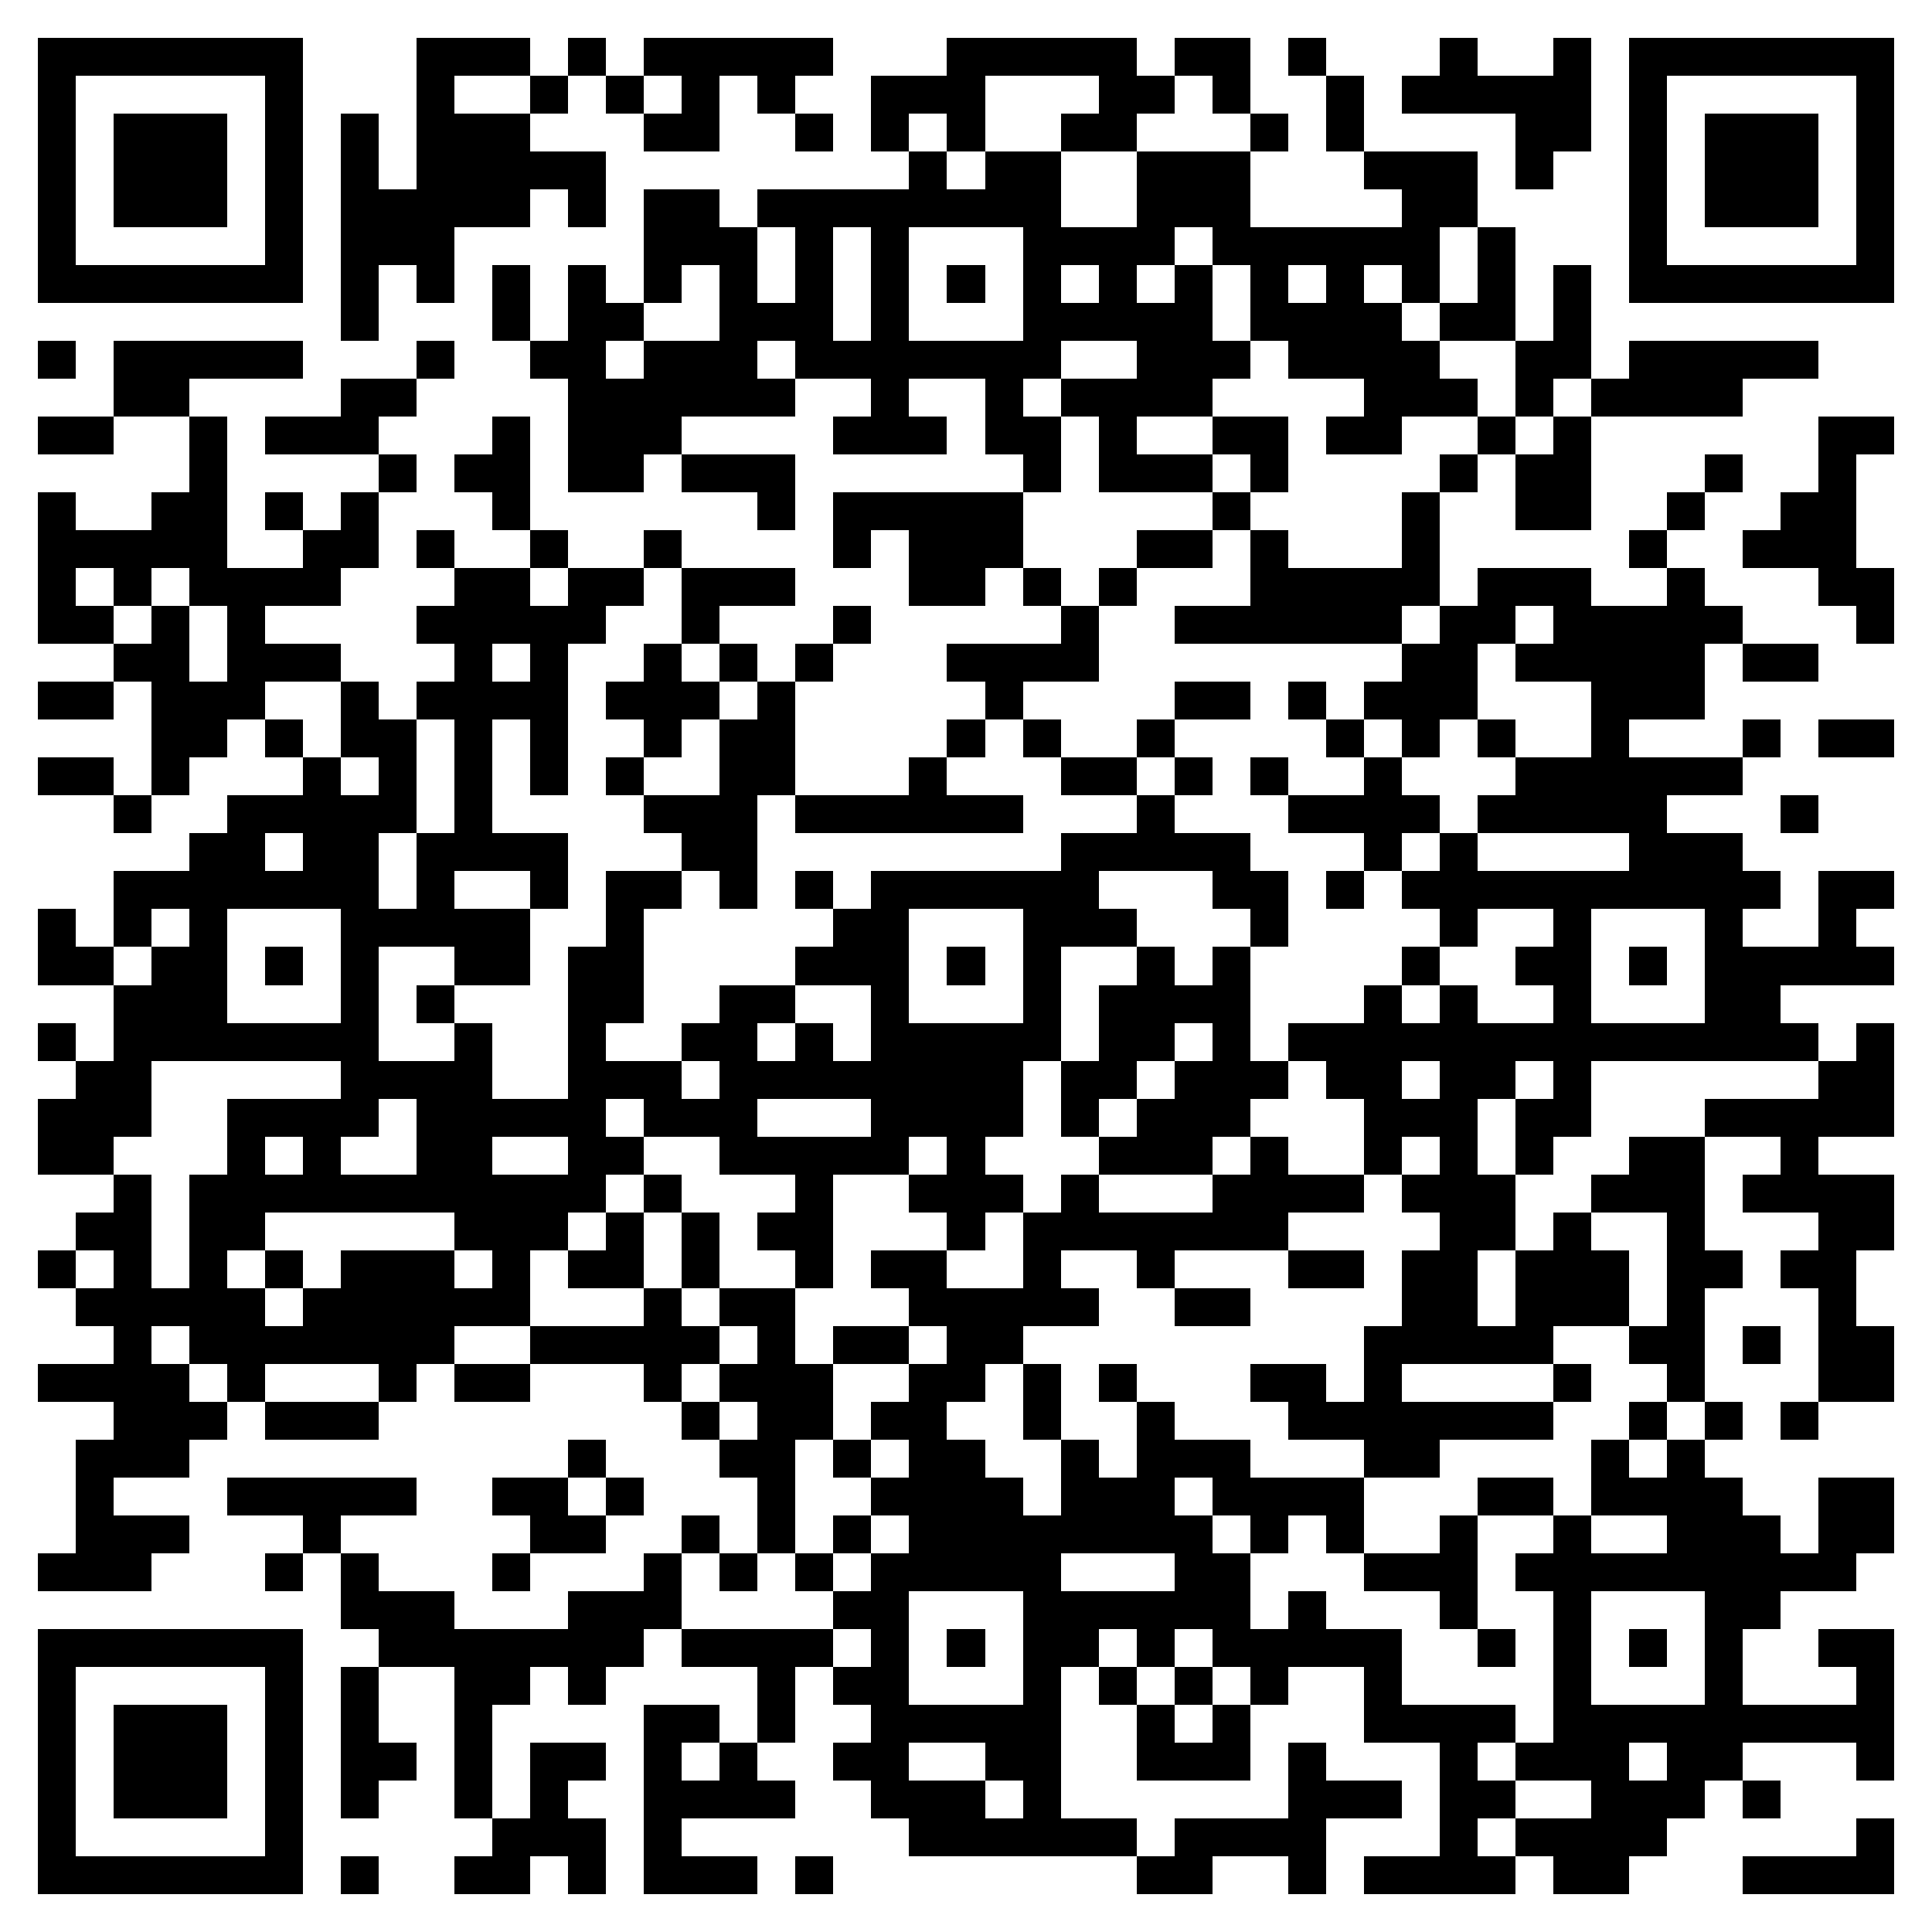 <svg xmlns="http://www.w3.org/2000/svg" viewBox="0 0 51 51" shape-rendering="crispEdges"><path fill="#ffffff" d="M0 0h51v51H0z"/><path stroke="#000000" d="M1 1.5h7m3 0h3m1 0h1m1 0h5m3 0h5m1 0h2m1 0h1m3 0h1m2 0h1m1 0h7M1 2.5h1m5 0h1m3 0h1m2 0h1m1 0h1m1 0h1m1 0h1m2 0h3m3 0h2m1 0h1m2 0h1m1 0h5m1 0h1m5 0h1M1 3.5h1m1 0h3m1 0h1m1 0h1m1 0h3m3 0h2m2 0h1m1 0h1m1 0h1m2 0h2m3 0h1m1 0h1m4 0h2m1 0h1m1 0h3m1 0h1M1 4.5h1m1 0h3m1 0h1m1 0h1m1 0h5m8 0h1m1 0h2m2 0h3m3 0h3m1 0h1m2 0h1m1 0h3m1 0h1M1 5.5h1m1 0h3m1 0h1m1 0h5m1 0h1m1 0h2m1 0h8m2 0h3m4 0h2m4 0h1m1 0h3m1 0h1M1 6.5h1m5 0h1m1 0h3m5 0h3m1 0h1m1 0h1m3 0h4m1 0h6m1 0h1m3 0h1m5 0h1M1 7.5h7m1 0h1m1 0h1m1 0h1m1 0h1m1 0h1m1 0h1m1 0h1m1 0h1m1 0h1m1 0h1m1 0h1m1 0h1m1 0h1m1 0h1m1 0h1m1 0h1m1 0h1m1 0h7M9 8.5h1m3 0h1m1 0h2m2 0h3m1 0h1m3 0h5m1 0h4m1 0h2m1 0h1M1 9.5h1m1 0h5m3 0h1m2 0h2m1 0h3m1 0h7m2 0h3m1 0h4m2 0h2m1 0h5M3 10.5h2m4 0h2m4 0h6m2 0h1m2 0h1m1 0h4m4 0h3m1 0h1m1 0h4M1 11.5h2m2 0h1m1 0h3m3 0h1m1 0h3m4 0h3m1 0h2m1 0h1m2 0h2m1 0h2m2 0h1m1 0h1m6 0h2M5 12.5h1m4 0h1m1 0h2m1 0h2m1 0h3m6 0h1m1 0h3m1 0h1m4 0h1m1 0h2m3 0h1m2 0h1M1 13.5h1m2 0h2m1 0h1m1 0h1m3 0h1m6 0h1m1 0h5m5 0h1m4 0h1m2 0h2m2 0h1m2 0h2M1 14.5h5m2 0h2m1 0h1m2 0h1m2 0h1m4 0h1m1 0h3m3 0h2m1 0h1m3 0h1m5 0h1m2 0h3M1 15.5h1m1 0h1m1 0h4m3 0h2m1 0h2m1 0h3m3 0h2m1 0h1m1 0h1m3 0h5m1 0h3m2 0h1m3 0h2M1 16.5h2m1 0h1m1 0h1m4 0h5m2 0h1m3 0h1m5 0h1m2 0h6m1 0h2m1 0h5m3 0h1M3 17.5h2m1 0h3m3 0h1m1 0h1m2 0h1m1 0h1m1 0h1m3 0h4m8 0h2m1 0h5m1 0h2M1 18.5h2m1 0h3m2 0h1m1 0h4m1 0h3m1 0h1m5 0h1m4 0h2m1 0h1m1 0h3m3 0h3M4 19.5h2m1 0h1m1 0h2m1 0h1m1 0h1m2 0h1m1 0h2m4 0h1m1 0h1m2 0h1m4 0h1m1 0h1m1 0h1m2 0h1m3 0h1m1 0h2M1 20.5h2m1 0h1m3 0h1m1 0h1m1 0h1m1 0h1m1 0h1m2 0h2m3 0h1m3 0h2m1 0h1m1 0h1m2 0h1m3 0h6M3 21.5h1m2 0h5m1 0h1m4 0h3m1 0h6m3 0h1m3 0h4m1 0h5m3 0h1M5 22.5h2m1 0h2m1 0h4m3 0h2m8 0h5m3 0h1m1 0h1m4 0h3M3 23.5h7m1 0h1m2 0h1m1 0h2m1 0h1m1 0h1m1 0h6m3 0h2m1 0h1m1 0h10m1 0h2M1 24.5h1m1 0h1m1 0h1m3 0h5m2 0h1m5 0h2m3 0h3m3 0h1m4 0h1m2 0h1m3 0h1m2 0h1M1 25.5h2m1 0h2m1 0h1m1 0h1m2 0h2m1 0h2m4 0h3m1 0h1m1 0h1m2 0h1m1 0h1m4 0h1m2 0h2m1 0h1m1 0h5M3 26.5h3m3 0h1m1 0h1m3 0h2m2 0h2m2 0h1m3 0h1m1 0h4m3 0h1m1 0h1m2 0h1m3 0h2M1 27.5h1m1 0h7m2 0h1m2 0h1m2 0h2m1 0h1m1 0h5m1 0h2m1 0h1m1 0h14m1 0h1M2 28.5h2m5 0h4m2 0h3m1 0h8m1 0h2m1 0h3m1 0h2m1 0h2m1 0h1m6 0h2M1 29.5h3m2 0h4m1 0h5m1 0h3m3 0h4m1 0h1m1 0h3m3 0h3m1 0h2m3 0h5M1 30.5h2m3 0h1m1 0h1m2 0h2m2 0h2m2 0h5m1 0h1m3 0h3m1 0h1m2 0h1m1 0h1m1 0h1m2 0h2m2 0h1M3 31.5h1m1 0h11m1 0h1m3 0h1m2 0h3m1 0h1m3 0h4m1 0h3m2 0h3m1 0h4M2 32.5h2m1 0h2m5 0h3m1 0h1m1 0h1m1 0h2m3 0h1m1 0h7m4 0h2m1 0h1m2 0h1m3 0h2M1 33.5h1m1 0h1m1 0h1m1 0h1m1 0h3m1 0h1m1 0h2m1 0h1m2 0h1m1 0h2m2 0h1m2 0h1m3 0h2m1 0h2m1 0h3m1 0h2m1 0h2M2 34.5h5m1 0h6m3 0h1m1 0h2m3 0h5m2 0h2m4 0h2m1 0h3m1 0h1m3 0h1M3 35.5h1m1 0h7m2 0h5m1 0h1m1 0h2m1 0h2m9 0h5m2 0h2m1 0h1m1 0h2M1 36.5h4m1 0h1m3 0h1m1 0h2m3 0h1m1 0h3m2 0h2m1 0h1m1 0h1m3 0h2m1 0h1m4 0h1m2 0h1m3 0h2M3 37.5h3m1 0h3m8 0h1m1 0h2m1 0h2m2 0h1m2 0h1m3 0h7m2 0h1m1 0h1m1 0h1M2 38.5h3m10 0h1m3 0h2m1 0h1m1 0h2m2 0h1m1 0h3m3 0h2m4 0h1m1 0h1M2 39.5h1m3 0h5m2 0h2m1 0h1m3 0h1m2 0h4m1 0h3m1 0h4m3 0h2m1 0h4m2 0h2M2 40.5h3m3 0h1m5 0h2m2 0h1m1 0h1m1 0h1m1 0h8m1 0h1m1 0h1m2 0h1m2 0h1m2 0h3m1 0h2M1 41.5h3m3 0h1m1 0h1m3 0h1m3 0h1m1 0h1m1 0h1m1 0h5m3 0h2m3 0h3m1 0h9M9 42.5h3m3 0h3m4 0h2m3 0h6m1 0h1m3 0h1m2 0h1m3 0h2M1 43.5h7m2 0h7m1 0h4m1 0h1m1 0h1m1 0h2m1 0h1m1 0h5m2 0h1m1 0h1m1 0h1m1 0h1m2 0h2M1 44.5h1m5 0h1m1 0h1m2 0h2m1 0h1m4 0h1m1 0h2m3 0h1m1 0h1m1 0h1m1 0h1m2 0h1m4 0h1m3 0h1m3 0h1M1 45.5h1m1 0h3m1 0h1m1 0h1m2 0h1m4 0h2m1 0h1m2 0h5m2 0h1m1 0h1m3 0h4m1 0h9M1 46.5h1m1 0h3m1 0h1m1 0h2m1 0h1m1 0h2m1 0h1m1 0h1m2 0h2m2 0h2m2 0h3m1 0h1m3 0h1m1 0h3m1 0h2m3 0h1M1 47.5h1m1 0h3m1 0h1m1 0h1m2 0h1m1 0h1m2 0h4m2 0h3m1 0h1m6 0h3m1 0h2m2 0h3m1 0h1M1 48.5h1m5 0h1m5 0h3m1 0h1m6 0h6m1 0h4m3 0h1m1 0h4m5 0h1M1 49.5h7m1 0h1m2 0h2m1 0h1m1 0h3m1 0h1m8 0h2m2 0h1m1 0h4m1 0h2m3 0h4"/></svg>
